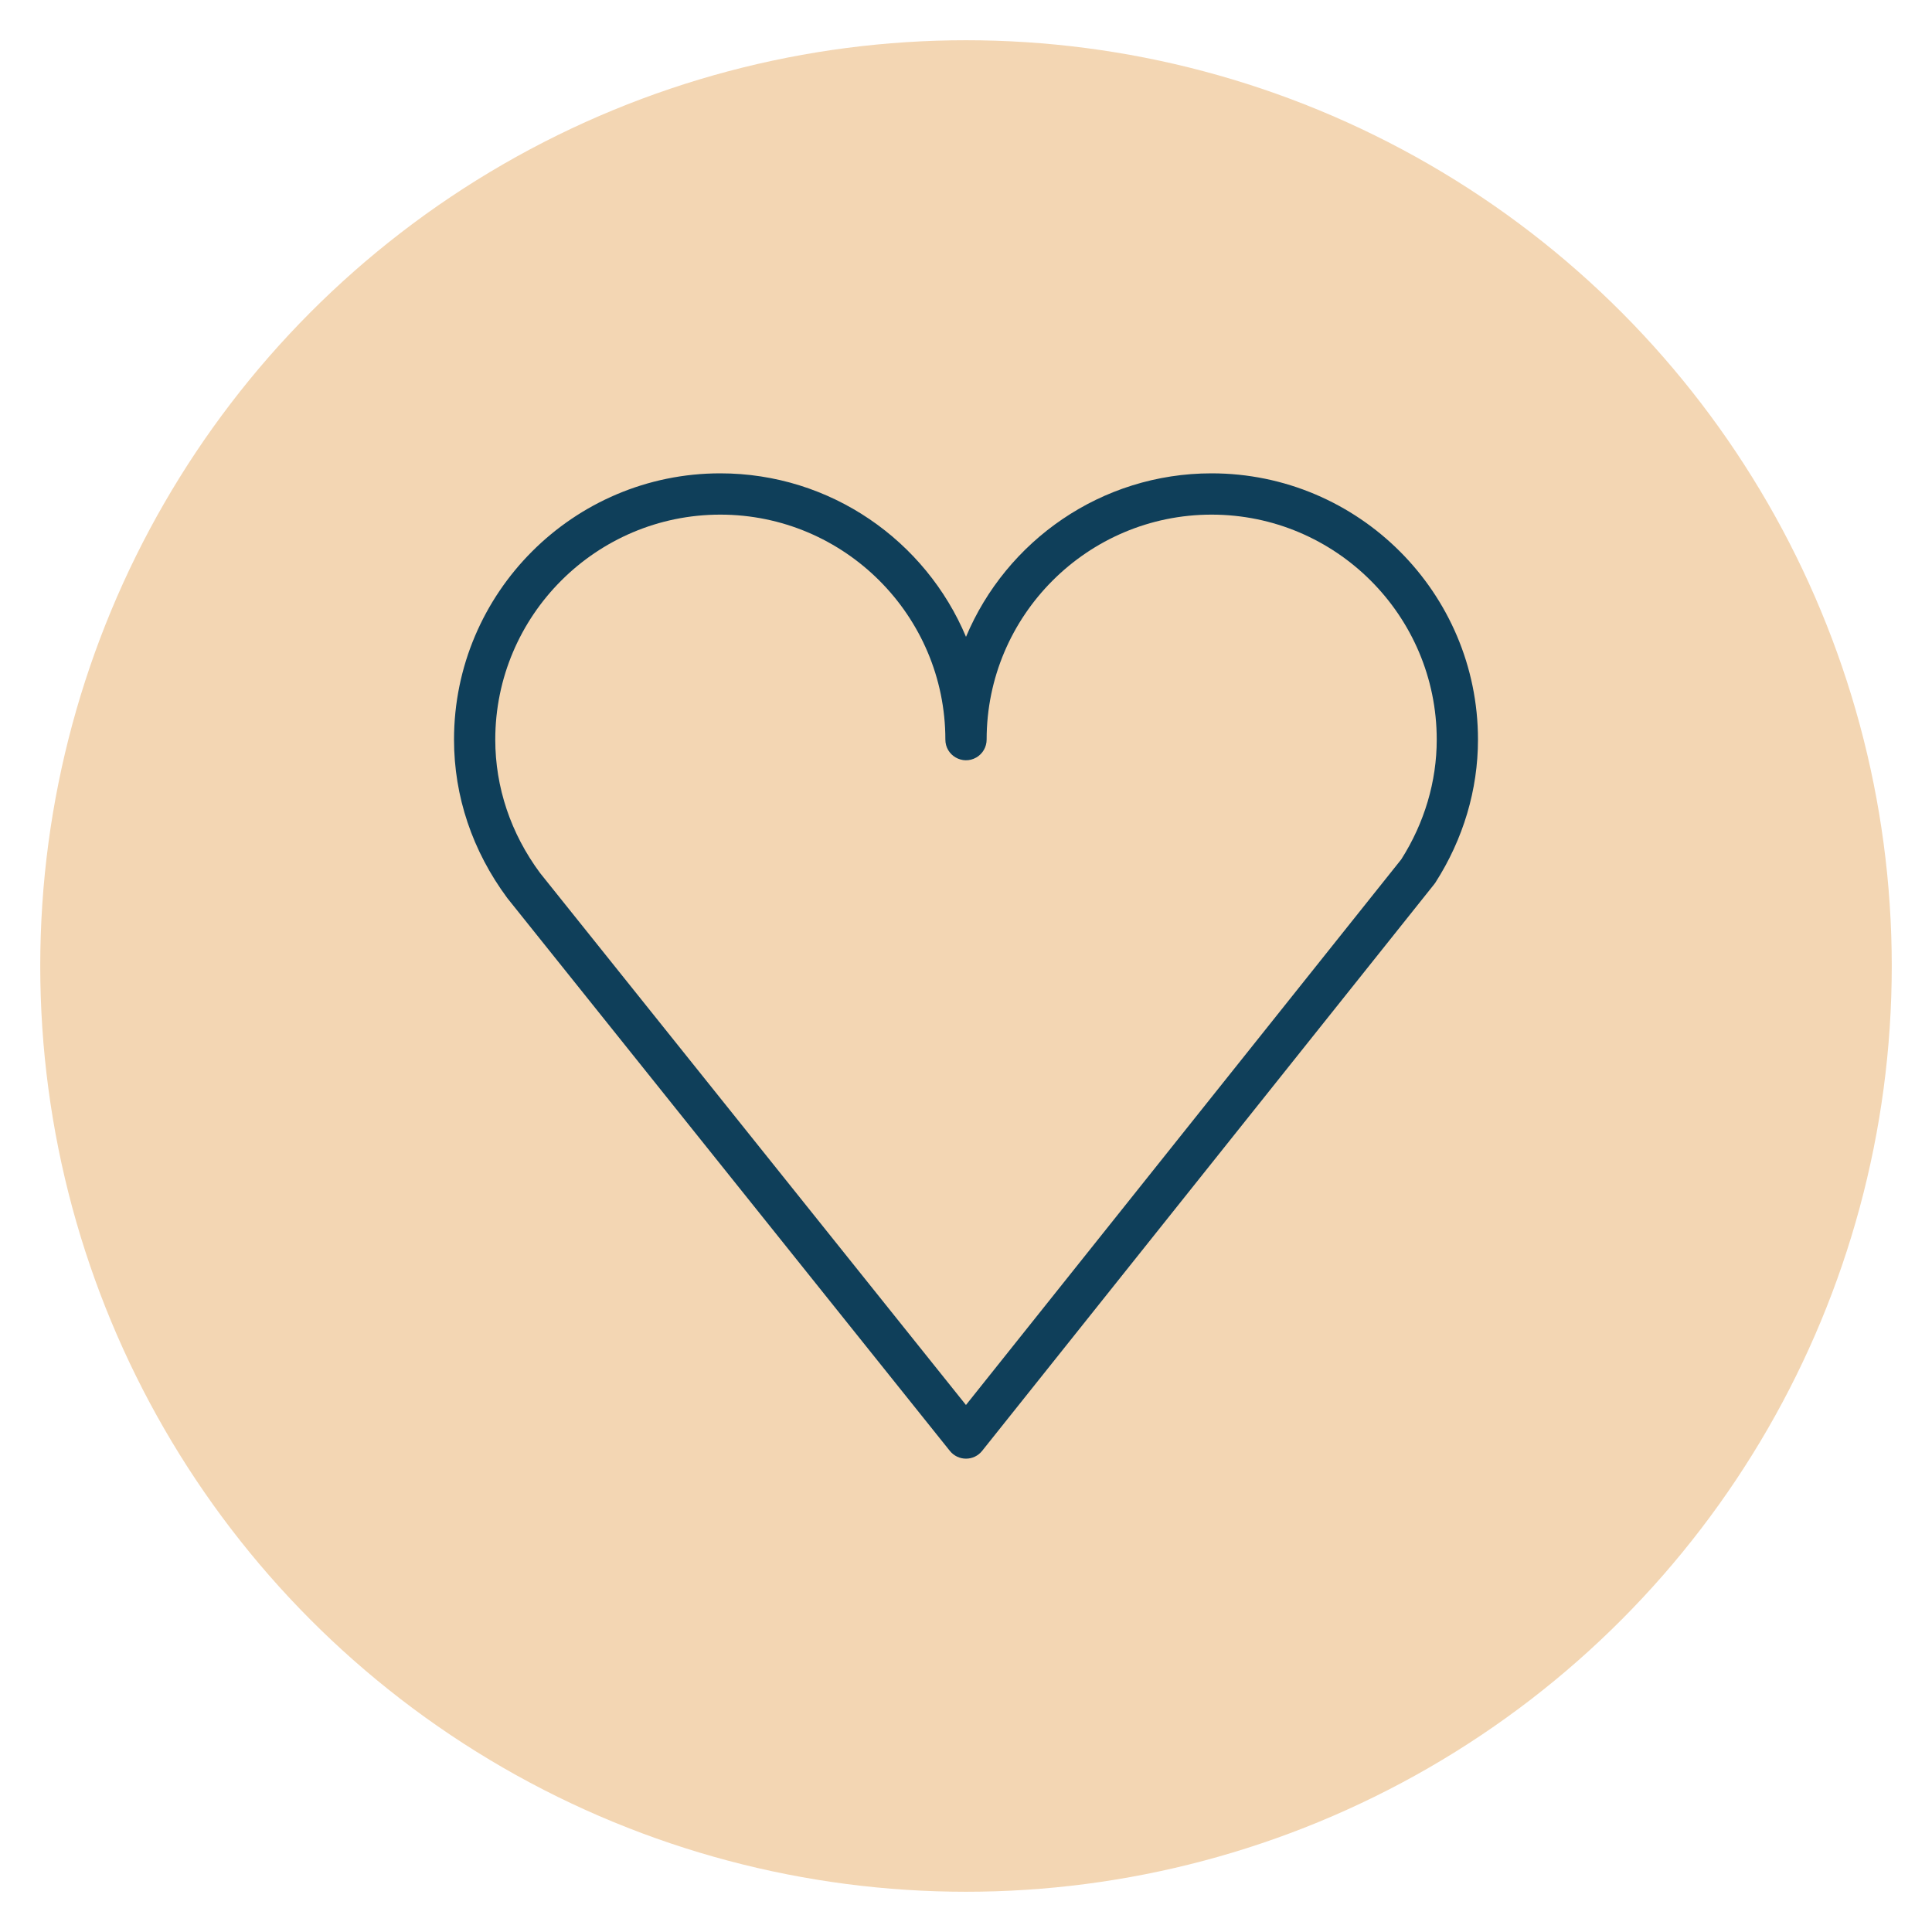 <?xml version="1.0" encoding="UTF-8"?> <svg xmlns="http://www.w3.org/2000/svg" viewBox="0 0 100.00 100.00" data-guides="{&quot;vertical&quot;:[],&quot;horizontal&quot;:[]}"><ellipse fill="#f3d6b3" fill-opacity="1" stroke="#f3d6b3" stroke-opacity="0" stroke-width="1" id="tSvg11ec0c2f93f" title="Ellipse 2" cx="50" cy="50" rx="47.917" ry="47.917" style="transform: rotate(0deg);"></ellipse><path fill="#0f3f5a" stroke="#0f3f5a" fill-opacity="1" stroke-width="0" stroke-opacity="1" color="rgb(51, 51, 51)" fill-rule="evenodd" id="tSvg13a1c437f42" title="Path 117" d="M62.711 24.5C56.998 24.5 52.085 27.996 50 32.962C47.914 27.996 42.998 24.5 37.282 24.5C29.683 24.5 23.5 30.683 23.5 38.282C23.5 41.215 24.447 44.042 26.262 46.49C33.897 56.027 41.532 65.563 49.166 75.1C49.369 75.353 49.675 75.5 50 75.5C50 75.5 50 75.5 50.001 75.5C50.325 75.5 50.632 75.352 50.834 75.098C58.634 65.321 66.434 55.545 74.234 45.768C74.256 45.739 74.277 45.709 74.298 45.679C75.738 43.434 76.5 40.876 76.5 38.282C76.501 30.683 70.314 24.5 62.711 24.5ZM72.53 44.48C65.019 53.894 57.509 63.308 49.998 72.722C42.65 63.543 35.302 54.365 27.953 45.186C26.437 43.14 25.635 40.753 25.635 38.282C25.635 31.86 30.86 26.637 37.282 26.637C43.706 26.637 48.932 31.86 48.932 38.282C48.932 39.105 49.822 39.618 50.534 39.207C50.864 39.017 51.068 38.664 51.068 38.282C51.068 31.86 56.291 26.637 62.711 26.637C69.136 26.637 74.365 31.86 74.365 38.282C74.365 40.449 73.73 42.591 72.53 44.48Z" style=""></path><defs></defs></svg> 